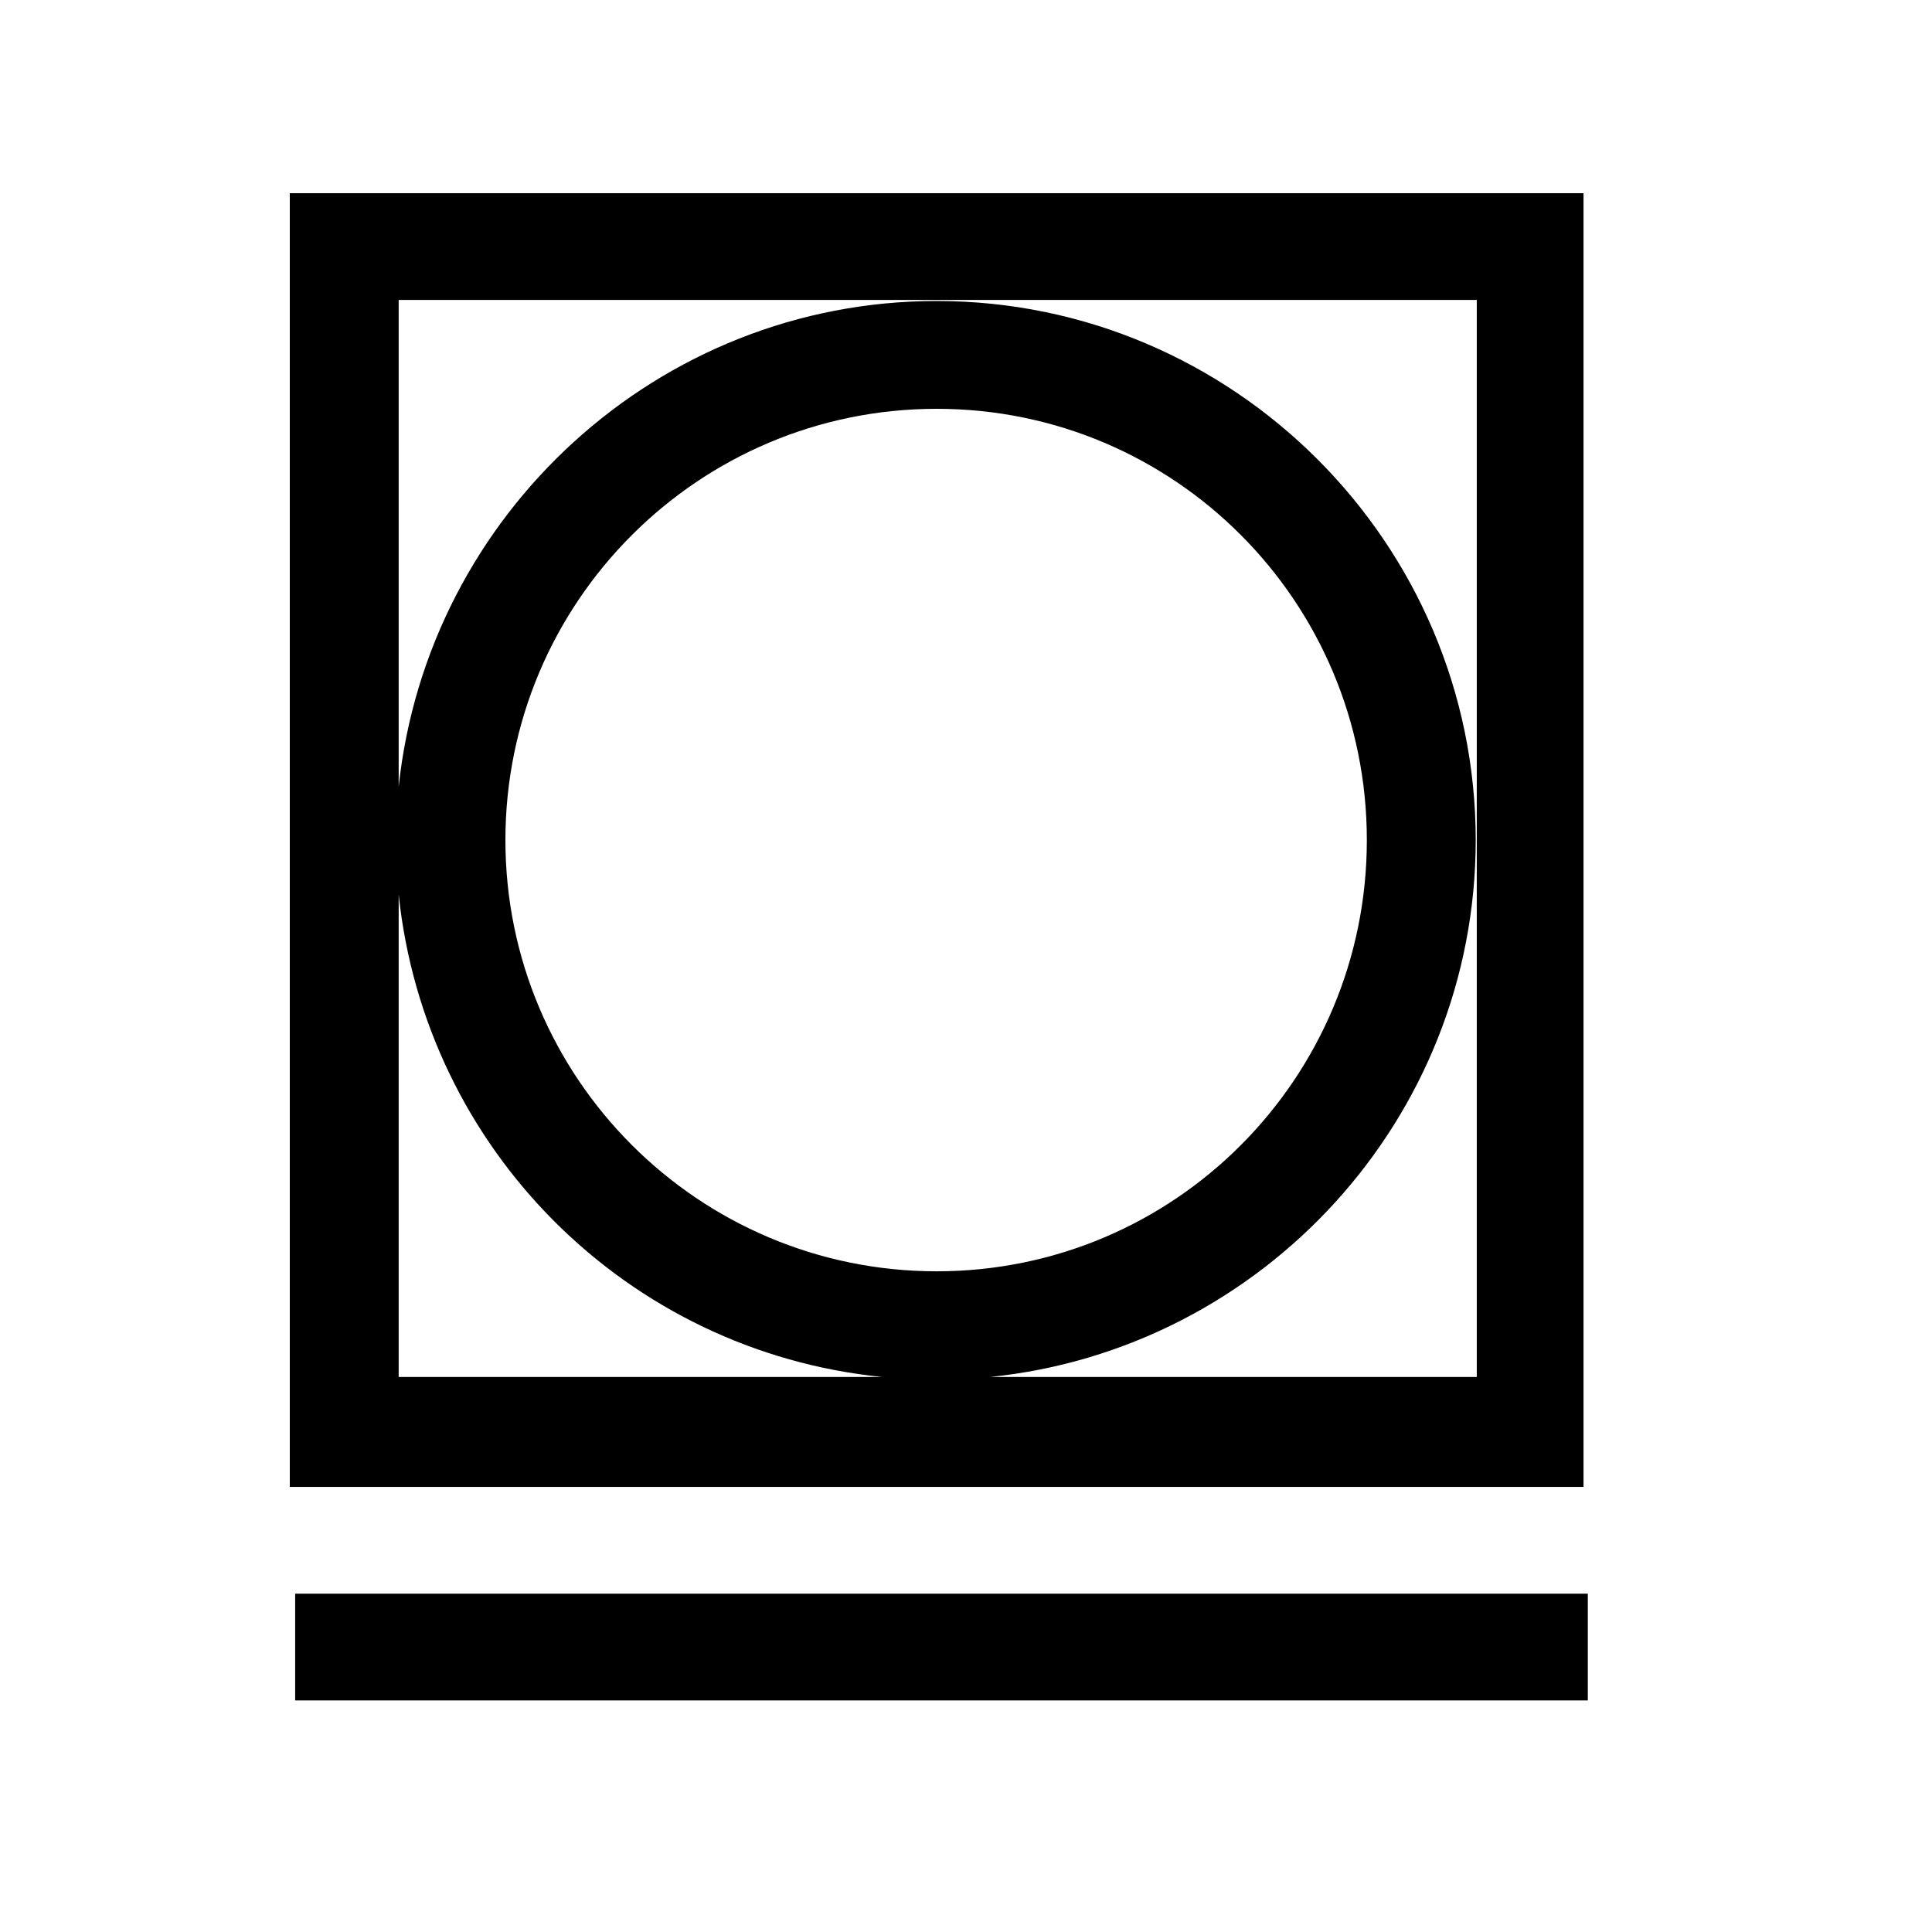 <?xml version="1.0" encoding="UTF-8" standalone="no"?>
<svg width="400px" height="400px" viewBox="0 0 40 40" version="1.1" xmlns="http://www.w3.org/2000/svg" xmlns:xlink="http://www.w3.org/1999/xlink" style="background: #FFFFFF;">
    <!-- Generator: Sketch 41.1 (35376) - http://www.bohemiancoding.com/sketch -->
    <title>02-thubmle-low</title>
    <desc>Created with Sketch.</desc>
    <defs>
    </defs>
    <g id="06-PP:-Clothing-One-Product" stroke="none" stroke-width="1" fill="transparent" fill-rule="evenodd">
        <g id="02-thubmle-low" fill="#000000">
            <g id="Page-1" transform="translate(6, 4)">
                <path d="M0.111,31.205 L26.874,31.205 L26.874,28.995 L0.111,28.995 L0.111,31.205 Z M13.393,22.321 C8.464,22.321 4.464,18.321 4.464,13.393 C4.464,8.464 8.464,4.464 13.393,4.464 C18.321,4.464 22.299,8.464 22.299,13.393 C22.299,18.321 18.321,22.321 13.393,22.321 L13.393,22.321 Z M2.254,12.288 C2.851,6.652 7.624,2.232 13.393,2.232 C19.536,2.232 24.553,7.249 24.553,13.393 C24.553,19.161 20.133,23.934 14.498,24.509 L24.575,24.509 L24.575,2.21 L2.254,2.21 L2.254,12.288 Z M2.254,14.52 C2.807,19.802 6.983,23.978 12.265,24.509 L2.254,24.509 L2.254,14.52 Z M0,26.785 L26.785,26.785 L26.785,0 L0,0 L0,26.785 Z" id="Fill-1"></path>
            </g>
        </g>
    </g>
</svg>